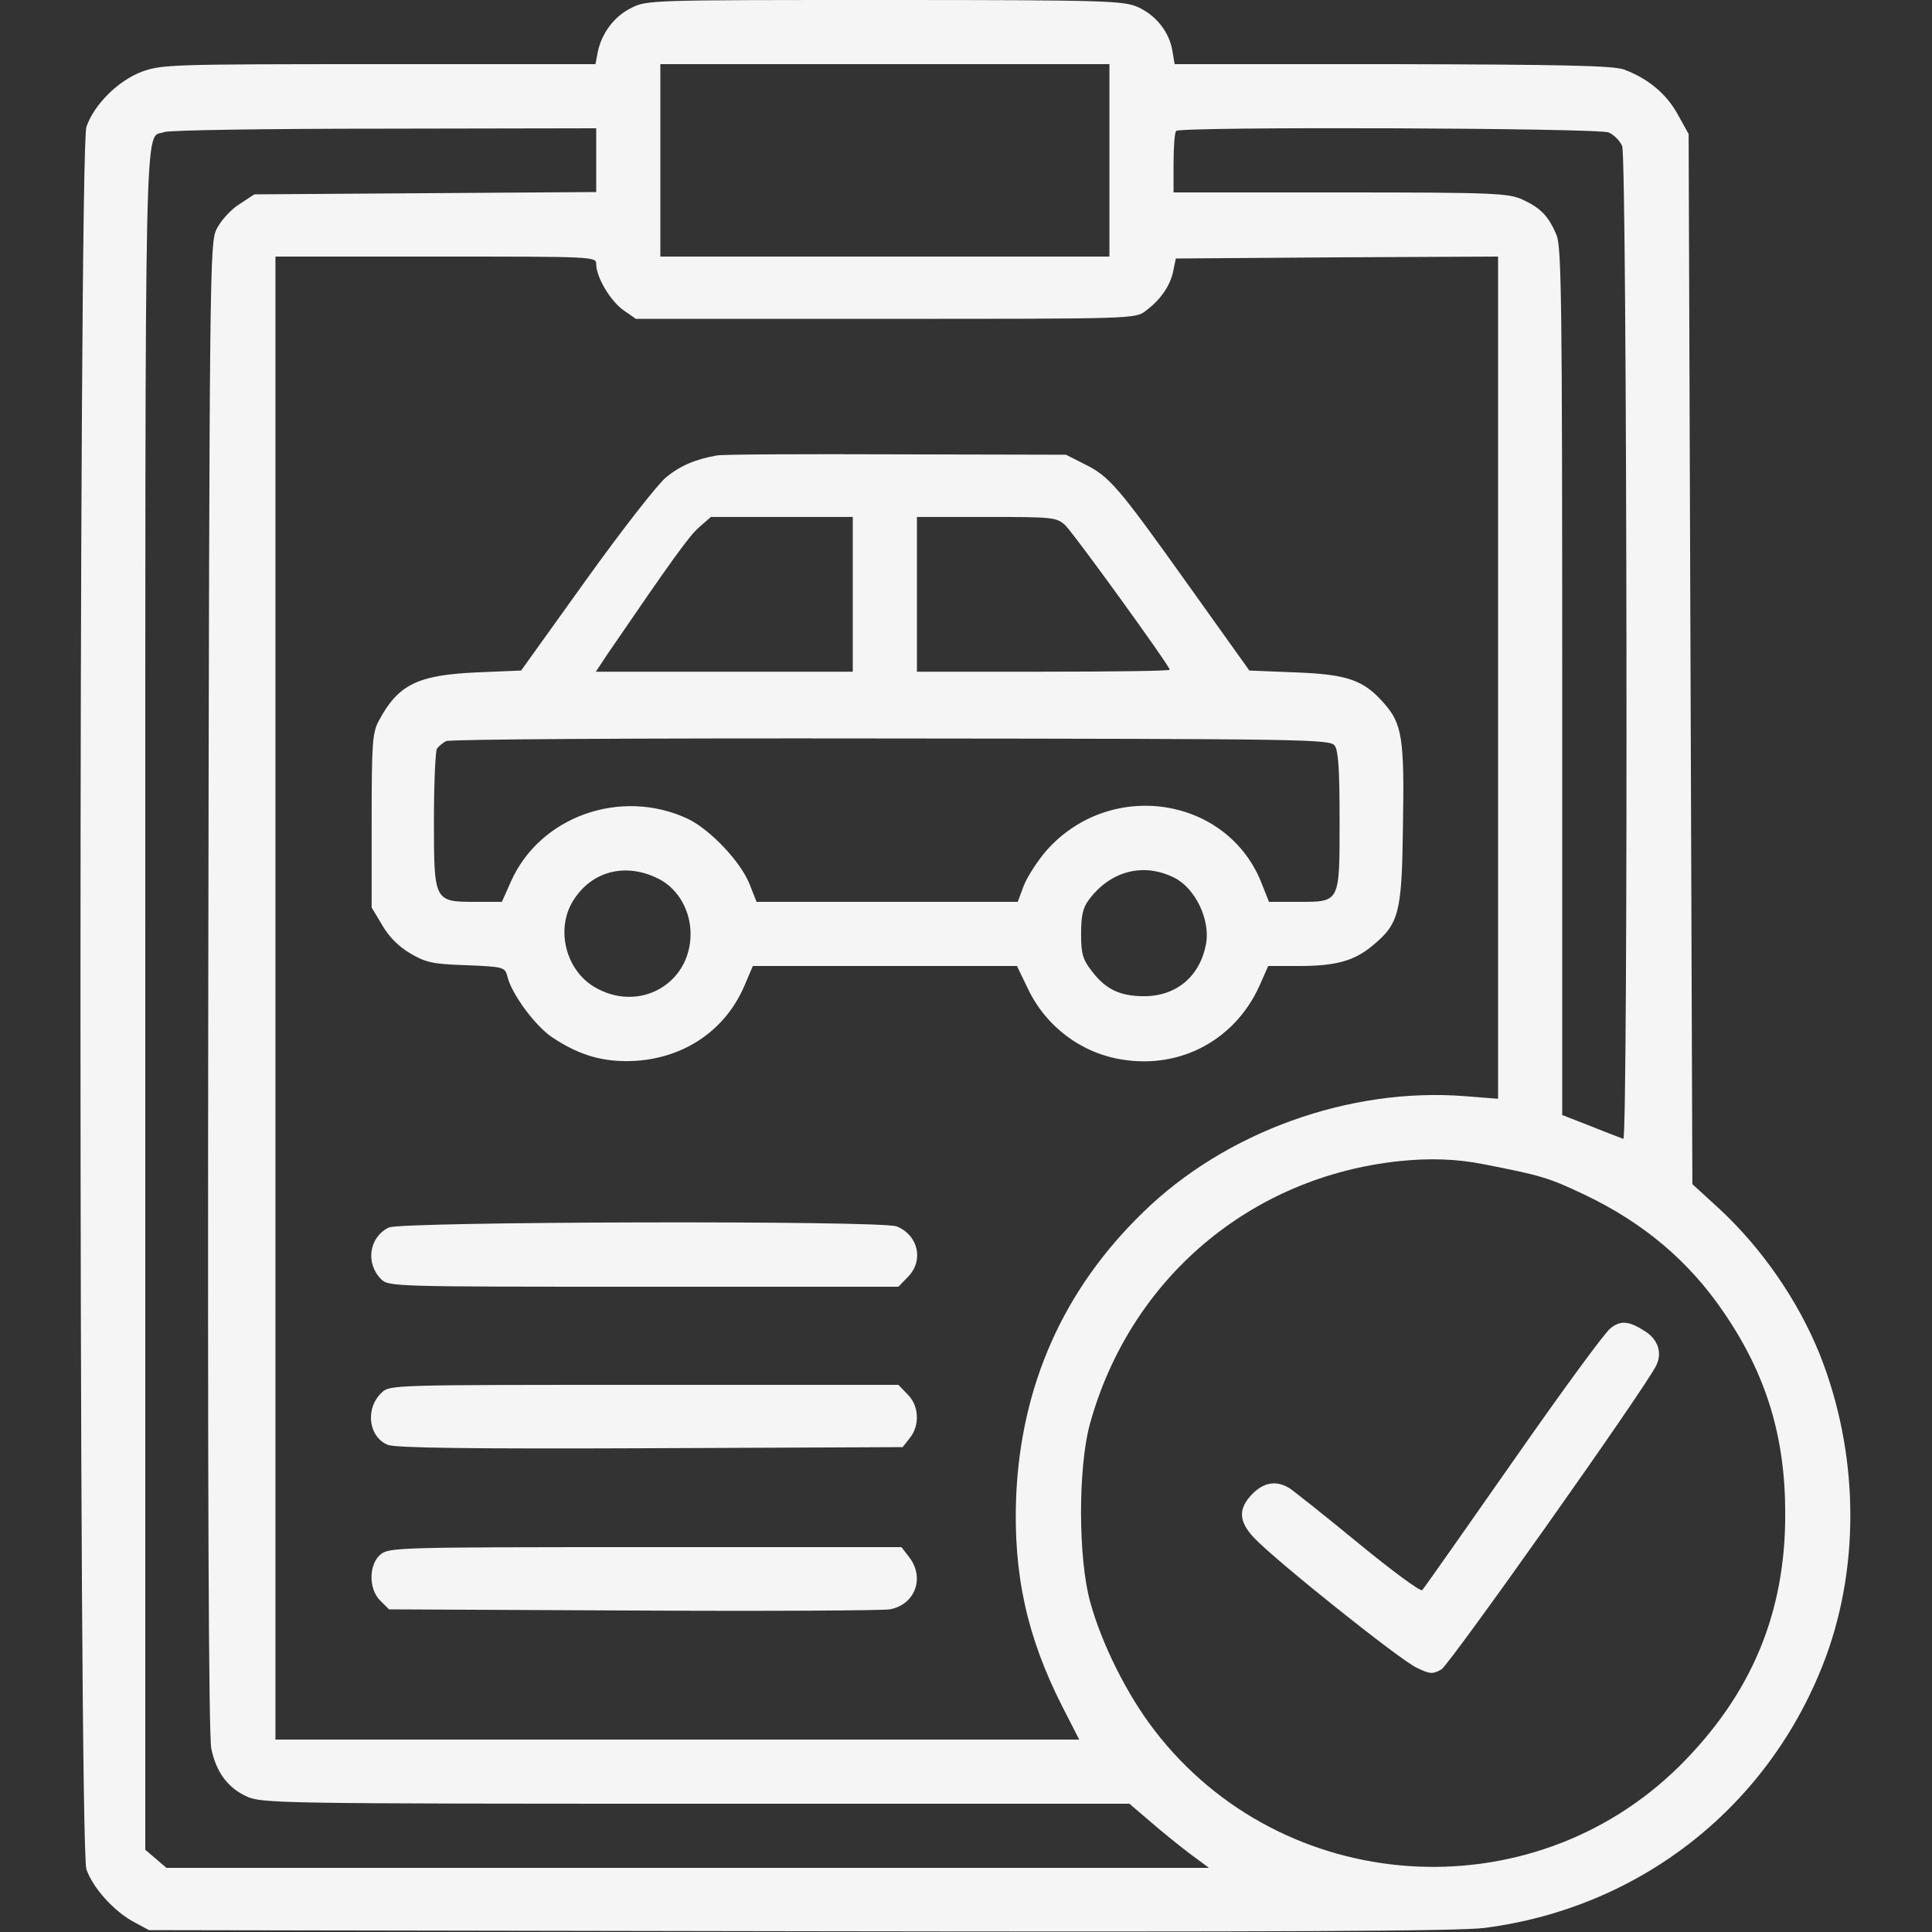 <?xml version="1.0" encoding="UTF-8"?> <svg xmlns="http://www.w3.org/2000/svg" width="30" height="30" viewBox="0 0 30 30" fill="none"><rect x="0" y="0" width="30" height="30" fill="#333333" stroke="none"/> <path d="M9.803 0.123C9.539 0.252 9.34 0.516 9.281 0.814L9.246 0.996H5.883C2.648 0.996 2.514 1.002 2.203 1.113C1.834 1.254 1.465 1.617 1.342 1.969C1.219 2.309 1.219 28.688 1.342 29.027C1.441 29.314 1.77 29.678 2.074 29.842L2.314 29.971L12.422 29.988C19.904 30 22.664 29.988 23.057 29.936C25.5 29.619 27.504 28.02 28.354 25.723C28.893 24.252 28.852 22.523 28.254 21.023C27.92 20.197 27.363 19.389 26.701 18.773L26.279 18.387L26.25 10.23L26.221 2.08L26.051 1.775C25.875 1.453 25.582 1.213 25.213 1.078C25.037 1.02 24.305 1.002 21.615 0.996H18.24L18.205 0.791C18.158 0.498 17.953 0.24 17.672 0.111C17.443 0.012 17.215 -9.53674e-07 13.74 -9.53674e-07C10.113 -9.53674e-07 10.043 -9.53674e-07 9.803 0.123ZM17.227 2.49V3.984H13.74H10.254V2.49V0.996H13.74H17.227V2.49ZM9.258 2.49V2.982L6.604 3L3.949 3.018L3.709 3.176C3.58 3.258 3.428 3.428 3.363 3.557C3.258 3.773 3.252 4.102 3.234 15.322C3.223 23.115 3.24 26.959 3.281 27.152C3.357 27.521 3.539 27.762 3.832 27.896C4.061 28.002 4.365 28.008 10.805 28.008H17.537L17.859 28.283C18.041 28.441 18.316 28.664 18.48 28.787L18.773 29.004H10.676H2.584L2.42 28.863L2.256 28.723V15.51C2.256 1.248 2.238 2.174 2.549 2.051C2.613 2.021 4.148 1.998 5.965 1.998L9.258 1.992V2.49ZM24.979 2.057C25.061 2.092 25.154 2.186 25.189 2.268C25.266 2.438 25.283 17.719 25.207 17.684C25.178 17.672 24.955 17.59 24.709 17.49L24.258 17.314V10.588C24.258 4.67 24.246 3.838 24.17 3.65C24.047 3.357 23.924 3.229 23.643 3.1C23.426 3 23.203 2.988 20.818 2.988H18.223V2.531C18.223 2.279 18.24 2.051 18.264 2.033C18.334 1.963 24.826 1.986 24.979 2.057ZM9.258 4.102C9.258 4.301 9.475 4.67 9.68 4.816L9.873 4.951H13.752C17.578 4.951 17.631 4.951 17.789 4.828C18.018 4.658 18.17 4.441 18.217 4.213L18.258 4.014L20.76 3.996L23.262 3.984V10.523V17.062L22.746 17.021C20.953 16.881 19.02 17.578 17.742 18.832C16.512 20.027 15.855 21.51 15.779 23.232C15.732 24.434 15.943 25.412 16.494 26.496L16.758 27.012H10.518H4.277V15.498V3.984H6.768C9.234 3.984 9.258 3.984 9.258 4.102ZM23.027 18.076C23.93 18.252 24.047 18.287 24.592 18.545C25.518 18.984 26.227 19.582 26.771 20.385C27.428 21.346 27.721 22.312 27.721 23.496C27.727 25.049 27.193 26.314 26.08 27.422C23.76 29.719 19.91 29.455 17.924 26.865C17.496 26.309 17.104 25.518 16.928 24.873C16.74 24.193 16.74 22.793 16.922 22.119C17.543 19.857 19.418 18.27 21.738 18.029C22.195 17.982 22.611 17.994 23.027 18.076Z" fill="#F5F5F5"></path> <path d="M11.133 7.072C10.799 7.131 10.565 7.23 10.342 7.412C10.213 7.518 9.65 8.238 9.1 9.006L8.092 10.412L7.4 10.441C6.486 10.482 6.182 10.629 5.883 11.191C5.783 11.373 5.771 11.543 5.771 12.744V14.092L5.936 14.367C6.041 14.549 6.193 14.701 6.375 14.807C6.615 14.947 6.721 14.971 7.248 14.988C7.834 15.012 7.84 15.018 7.881 15.17C7.945 15.434 8.303 15.92 8.566 16.102C8.959 16.365 9.305 16.477 9.727 16.477C10.553 16.477 11.244 16.037 11.555 15.316L11.69 15H13.74H15.791L15.961 15.352C16.242 15.943 16.793 16.354 17.426 16.453C18.334 16.6 19.172 16.148 19.553 15.316L19.693 15H20.168C20.736 15 21.018 14.924 21.299 14.695C21.727 14.344 21.768 14.186 21.785 12.826C21.809 11.473 21.773 11.238 21.492 10.922C21.176 10.559 20.924 10.471 20.115 10.441L19.4 10.412L18.434 9.059C17.355 7.547 17.227 7.395 16.828 7.201L16.553 7.061L13.916 7.055C12.469 7.049 11.215 7.055 11.133 7.072ZM13.242 9.229V10.43H11.25H9.252L9.439 10.148C10.465 8.648 10.699 8.326 10.857 8.186L11.039 8.027H12.141H13.242V9.229ZM16.541 8.156C16.676 8.285 18.164 10.342 18.164 10.4C18.164 10.418 17.279 10.43 16.201 10.43H14.238V9.229V8.027H15.316C16.359 8.027 16.406 8.033 16.541 8.156ZM20.725 11.578C20.783 11.654 20.801 11.965 20.801 12.738C20.801 14.027 20.812 14.004 20.156 14.004H19.705L19.6 13.74C19.084 12.375 17.262 12.082 16.26 13.195C16.119 13.354 15.961 13.6 15.902 13.74L15.803 14.004H13.775H11.748L11.637 13.723C11.49 13.365 11.021 12.879 10.682 12.715C9.645 12.229 8.385 12.674 7.934 13.688L7.793 14.004H7.383C6.738 14.004 6.738 13.998 6.738 12.727C6.738 12.158 6.762 11.66 6.785 11.625C6.809 11.59 6.873 11.537 6.926 11.508C6.984 11.479 9.809 11.461 13.834 11.467C20.285 11.473 20.654 11.479 20.725 11.578ZM10.26 13.664C10.541 13.822 10.723 14.15 10.723 14.502C10.723 15.281 9.92 15.732 9.234 15.328C8.783 15.065 8.625 14.426 8.9 13.986C9.193 13.512 9.744 13.383 10.26 13.664ZM18.234 13.629C18.562 13.793 18.797 14.285 18.727 14.66C18.633 15.158 18.27 15.469 17.766 15.469C17.391 15.469 17.168 15.363 16.951 15.076C16.811 14.895 16.787 14.807 16.787 14.496C16.787 14.215 16.816 14.092 16.91 13.969C17.244 13.523 17.754 13.389 18.234 13.629Z" fill="#F5F5F5"></path> <path d="M6.035 19.061C5.73 19.213 5.672 19.617 5.918 19.863C6.035 19.98 6.129 19.98 9.99 19.98H13.951L14.092 19.834C14.35 19.582 14.262 19.178 13.922 19.043C13.67 18.949 6.223 18.967 6.035 19.061Z" fill="#F5F5F5"></path> <path d="M5.93 21.621C5.666 21.867 5.719 22.313 6.023 22.436C6.135 22.483 7.336 22.5 10.096 22.488L14.016 22.471L14.127 22.33C14.285 22.137 14.273 21.826 14.092 21.651L13.951 21.504H10.002C6.123 21.504 6.053 21.504 5.93 21.621Z" fill="#F5F5F5"></path> <path d="M5.912 24.135C5.725 24.287 5.719 24.674 5.906 24.856L6.041 24.99L9.832 25.008C11.918 25.02 13.711 25.008 13.816 24.99C14.209 24.92 14.367 24.498 14.115 24.176L13.998 24.024H10.02C6.211 24.024 6.041 24.029 5.912 24.135Z" fill="#F5F5F5"></path> <path d="M25.008 20.625C24.92 20.689 24.24 21.621 23.496 22.687C22.746 23.76 22.113 24.662 22.084 24.691C22.061 24.721 21.609 24.387 21.088 23.959C20.561 23.525 20.08 23.145 20.016 23.104C19.816 22.986 19.629 23.016 19.447 23.197C19.225 23.426 19.23 23.619 19.471 23.877C19.787 24.217 21.75 25.787 22.002 25.898C22.207 25.998 22.248 25.998 22.383 25.922C22.518 25.834 25.535 21.574 25.717 21.205C25.816 21.006 25.746 20.795 25.535 20.666C25.289 20.508 25.16 20.502 25.008 20.625Z" fill="#F5F5F5"></path> </svg> 